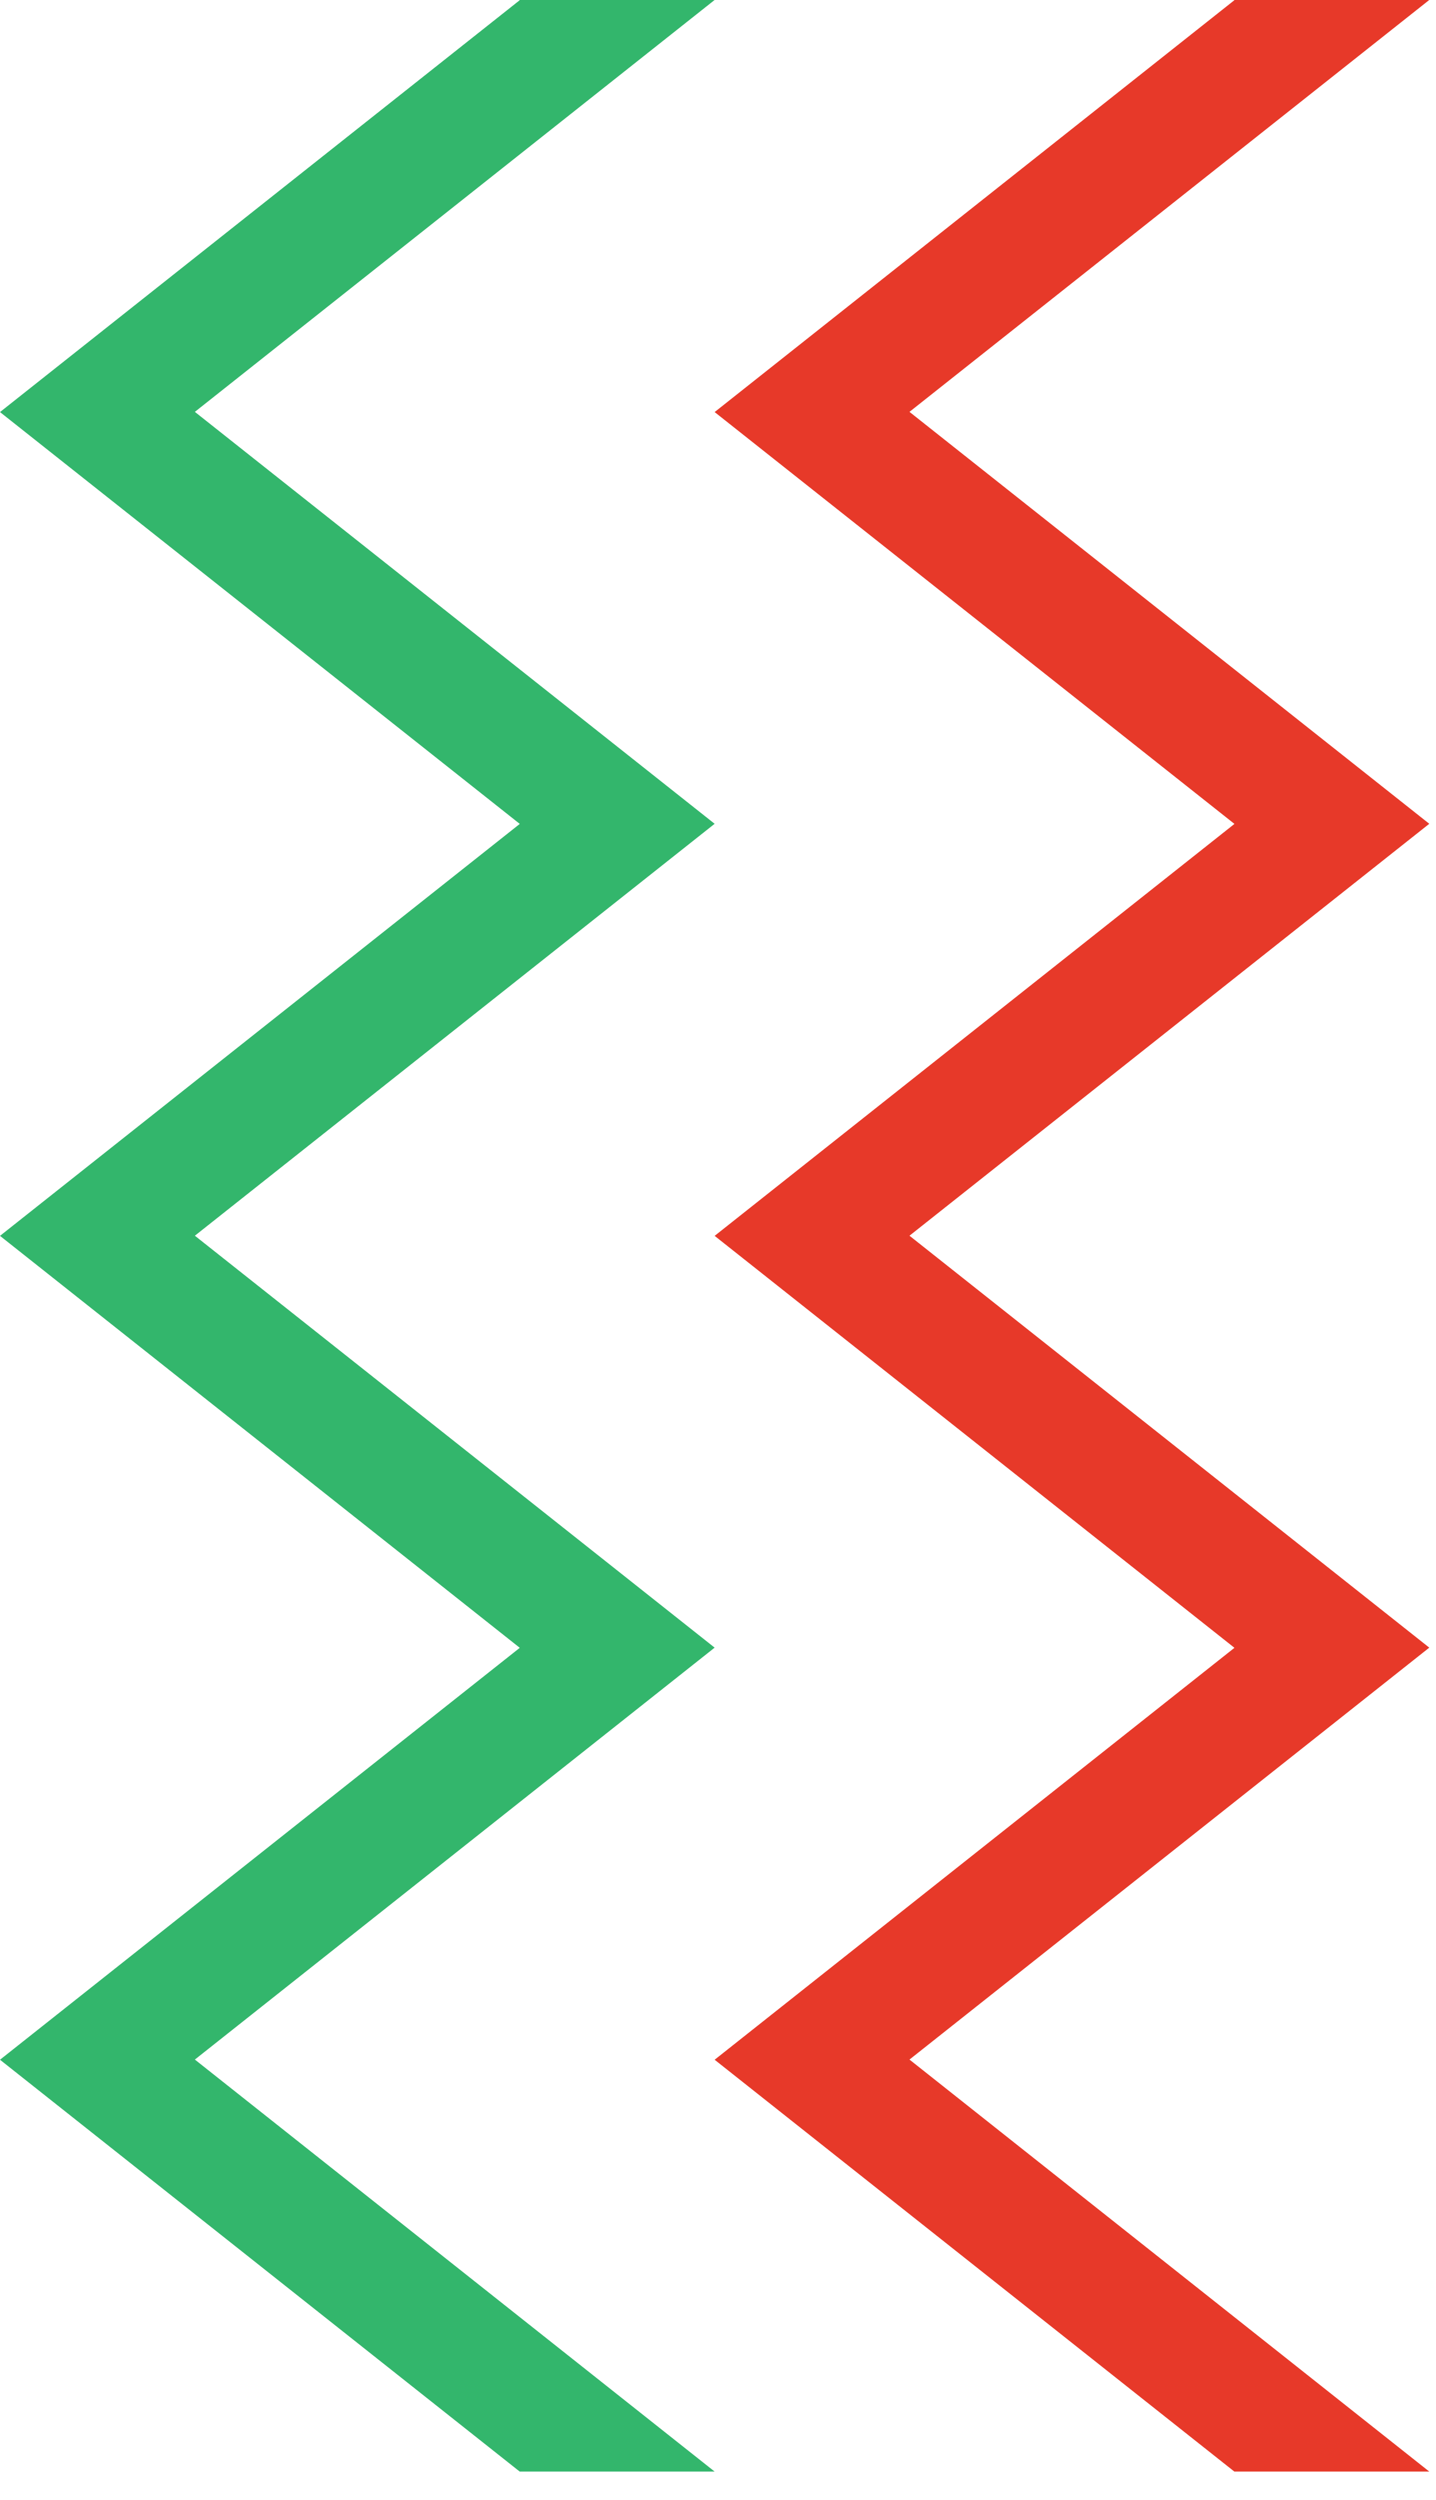 <svg xmlns="http://www.w3.org/2000/svg" width="50" height="87" viewBox="0 0 50 87">
  <g fill="none" fill-rule="evenodd">
    <polygon fill="#33B66C" points="18.091 0 18.098 .005 0 14.34 18.098 28.672 0 43.008 18.098 57.344 0 71.679 18.096 86.011 24.883 86.011 6.785 71.673 24.883 57.338 6.785 43.003 24.883 28.668 6.785 14.333 24.881 0"/>
    <polygon fill="#E73929" points="42.974 0 42.982 .005 24.883 14.34 42.982 28.672 24.883 43.008 42.982 57.344 24.883 71.679 42.979 86.011 49.766 86.011 31.667 71.673 49.766 57.338 31.667 43.003 49.766 28.668 31.667 14.333 49.764 0"/>
  </g>
</svg>
